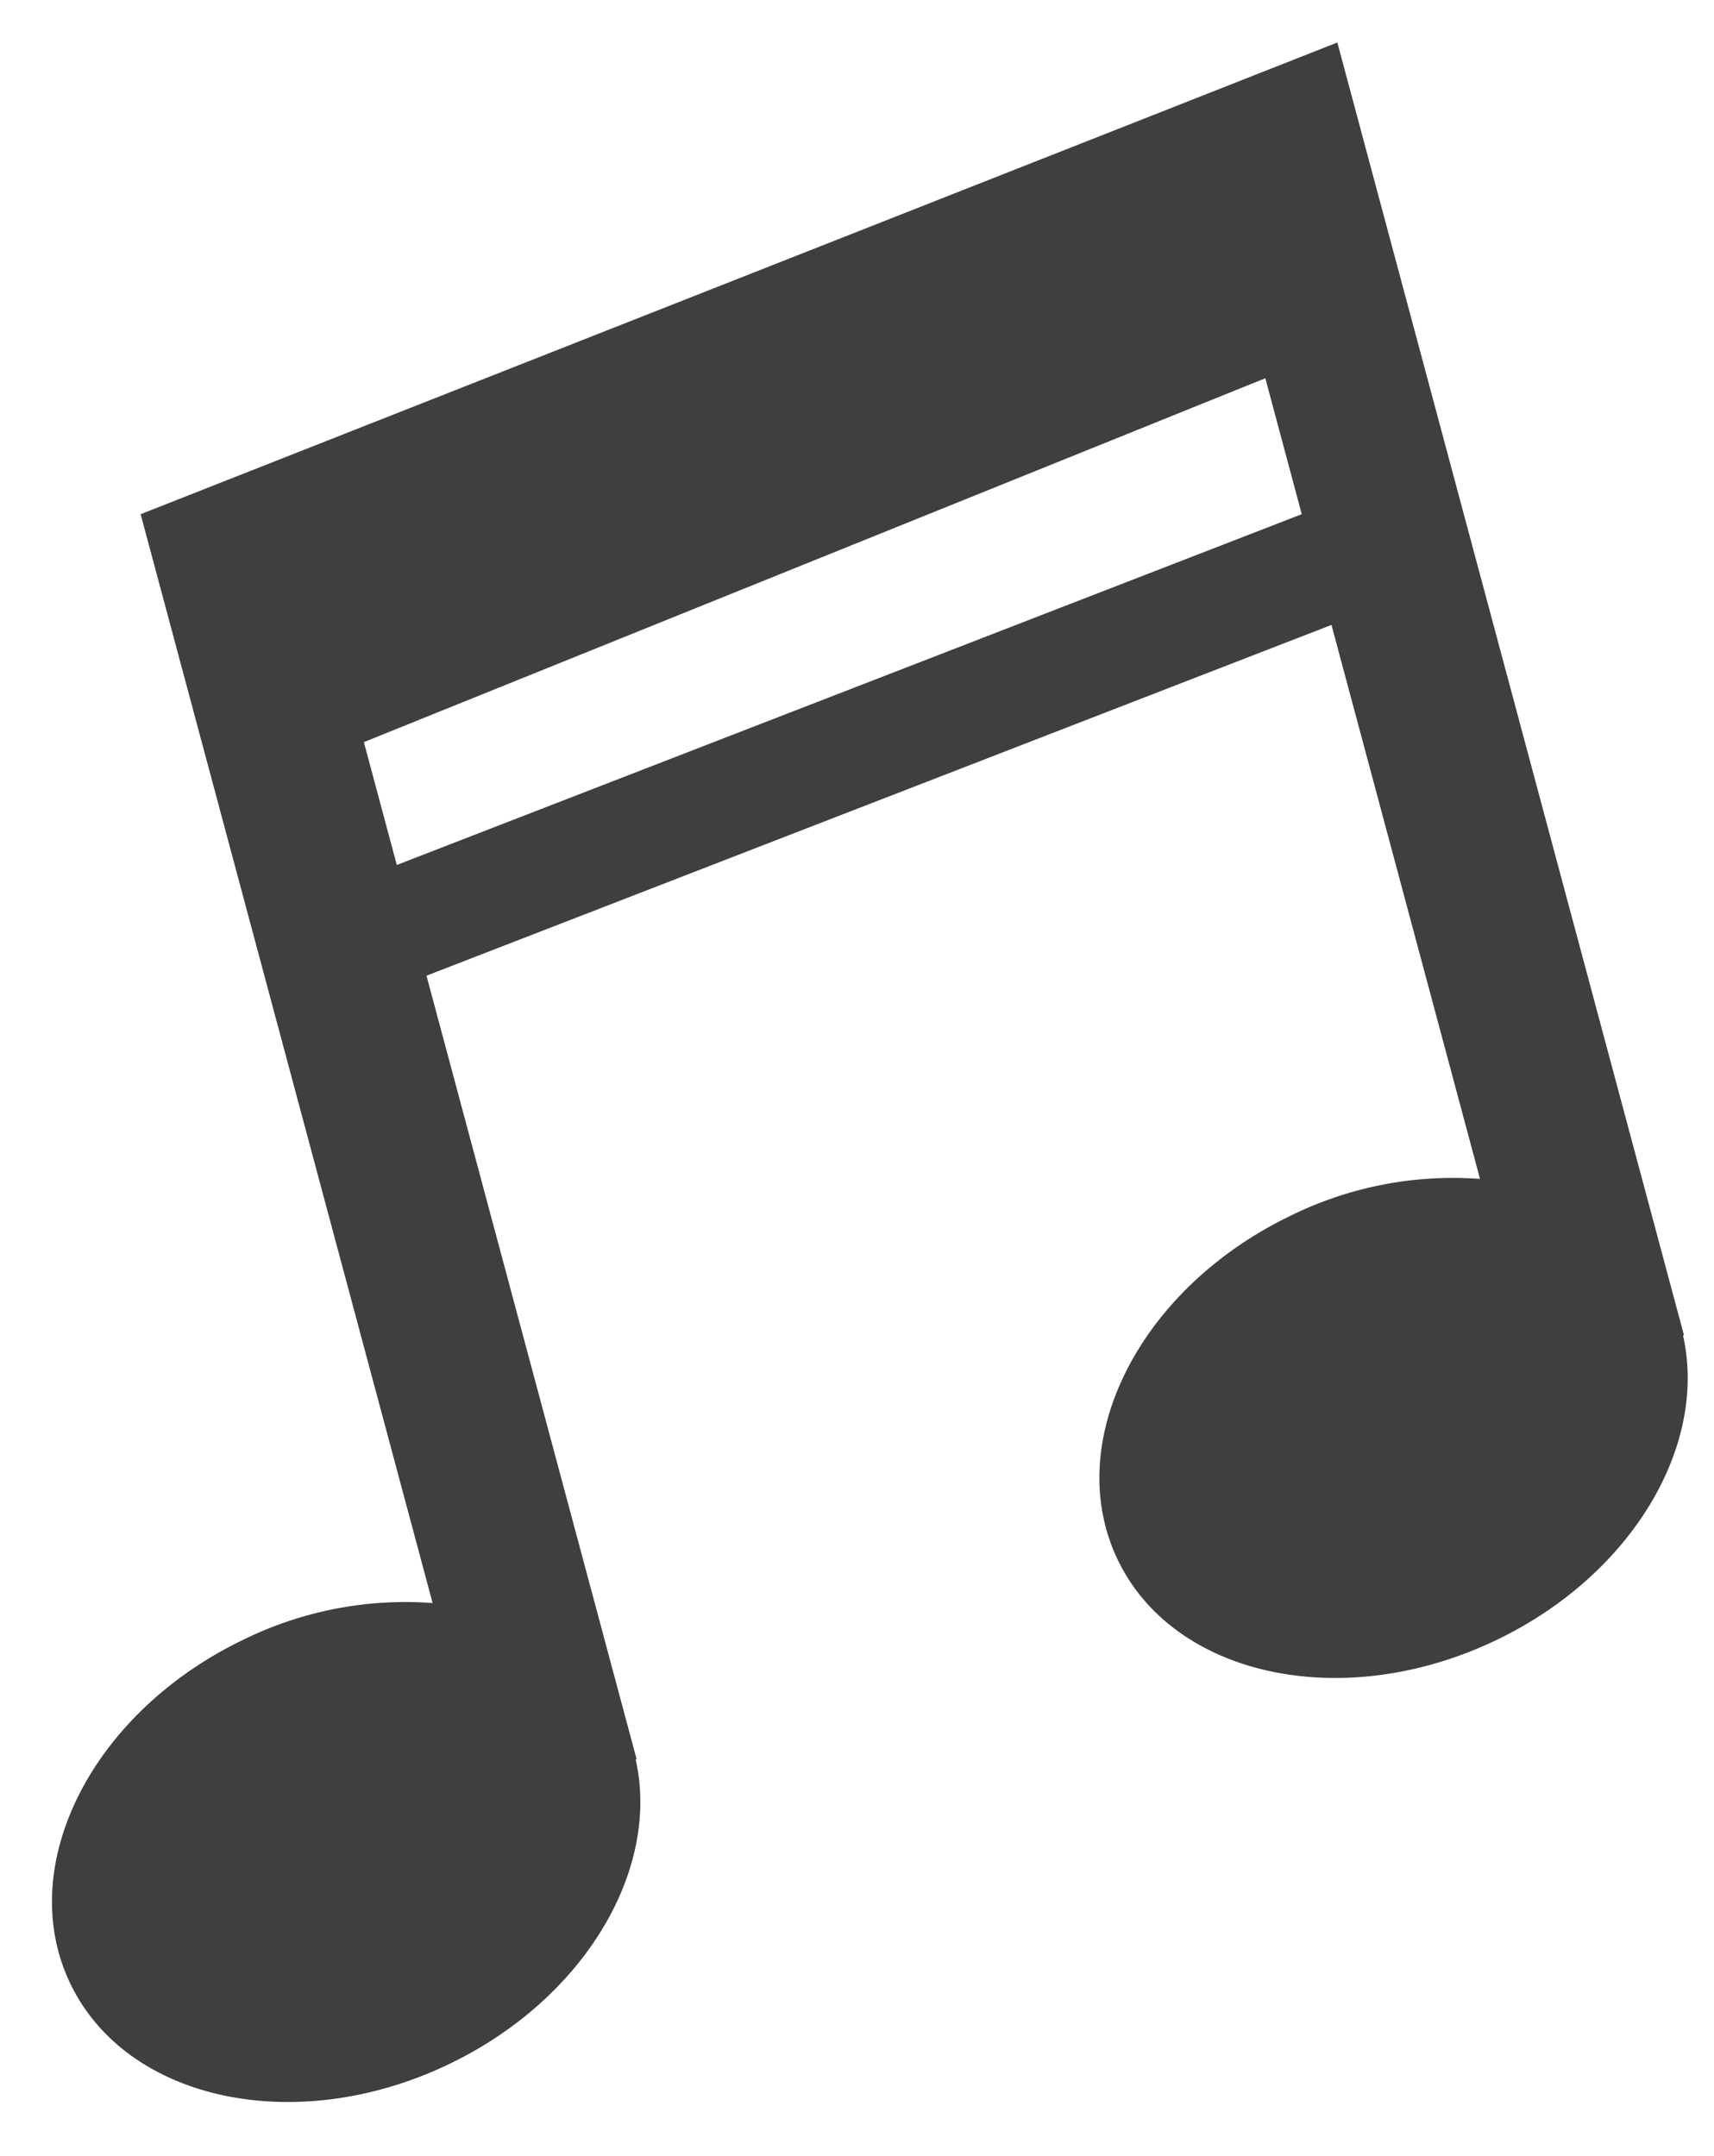 <svg xmlns="http://www.w3.org/2000/svg" width="62" height="78"><defs><clipPath id="a"><path data-name="長方形 816" transform="translate(487 232)" fill="#ff5050" opacity=".363" d="M0 0h62v78H0z"/></clipPath></defs><g data-name="マスクグループ 57" transform="translate(-487 -232)" clip-path="url(#a)"><g data-name="グループ 1590"><path data-name="パス 2934" d="m492.087 250.602 10.562 39.391a13.266 13.266 0 0 0-6.867 1.336c-5.507 2.655-8.287 8.243-6.217 12.475s8.208 5.51 13.708 2.853c4.883-2.36 7.618-7.024 6.72-11.01l.034-.009-7.6-28.341 32.736-12.69 5.373 20.042a13.275 13.275 0 0 0-6.865 1.338c-5.501 2.654-8.286 8.242-6.222 12.476s8.208 5.51 13.708 2.854c4.886-2.358 7.621-7.026 6.722-11.007l.034-.01-12.538-46.763Zm42.001-.001-32.734 12.69-1.192-4.444 32.608-13.164Z" fill="#3f3f3f"/></g></g></svg>